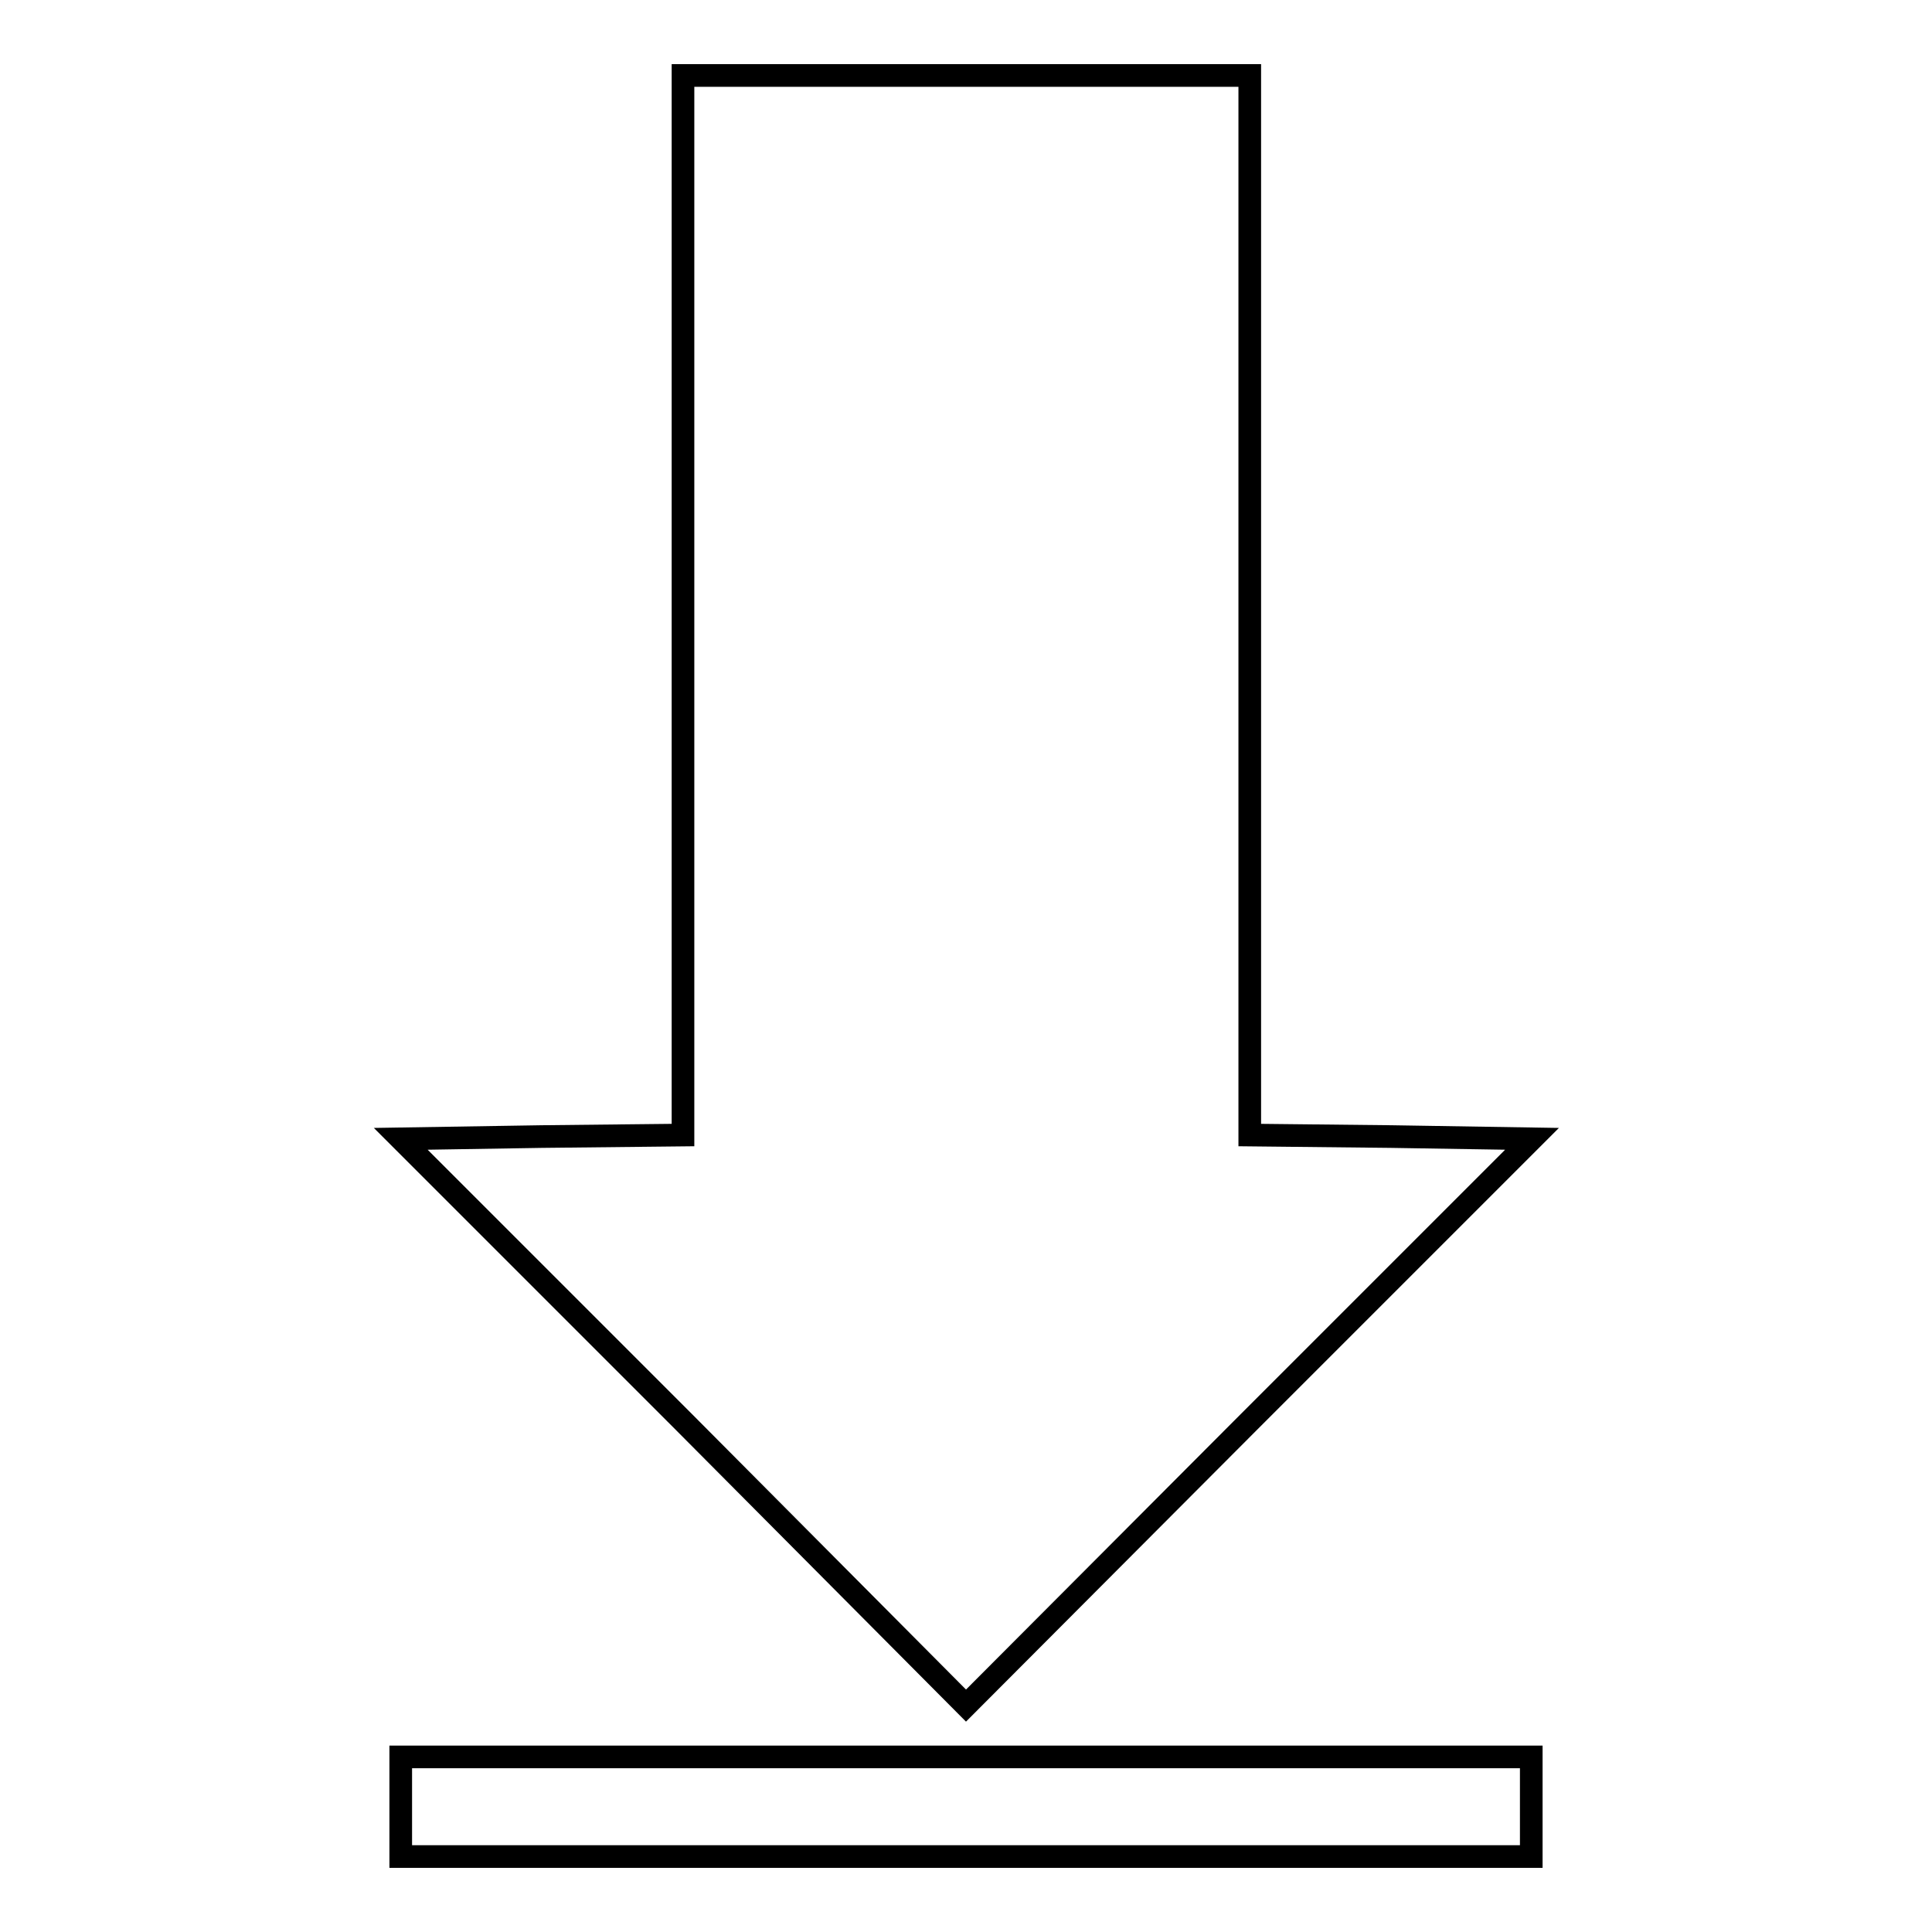 <?xml version="1.0" encoding="utf-8"?>
<!-- Svg Vector Icons : http://www.onlinewebfonts.com/icon -->
<!DOCTYPE svg PUBLIC "-//W3C//DTD SVG 1.1//EN" "http://www.w3.org/Graphics/SVG/1.1/DTD/svg11.dtd">
<svg version="1.1" xmlns="http://www.w3.org/2000/svg" xmlns:xlink="http://www.w3.org/1999/xlink" x="0px" y="0px" viewBox="0 0 256 256" enable-background="new 0 0 256 256" xml:space="preserve">
<g> <g> <path stroke-width="3" fill-opacity="0" stroke="#000000"  d="M90.5,80.2v70.2l-18.7,0.2l-18.7,0.3l37.5,37.5L128,226l37.5-37.6l37.5-37.5l-18.7-0.3l-18.7-0.2V80.2V10  H128H90.5V80.2z"/> <path stroke-width="3" fill-opacity="0" stroke="#000000"  d="M53.1,239.4v6.6H128h74.9v-6.6v-6.6H128H53.1V239.4z"/> </g></g>
</svg>